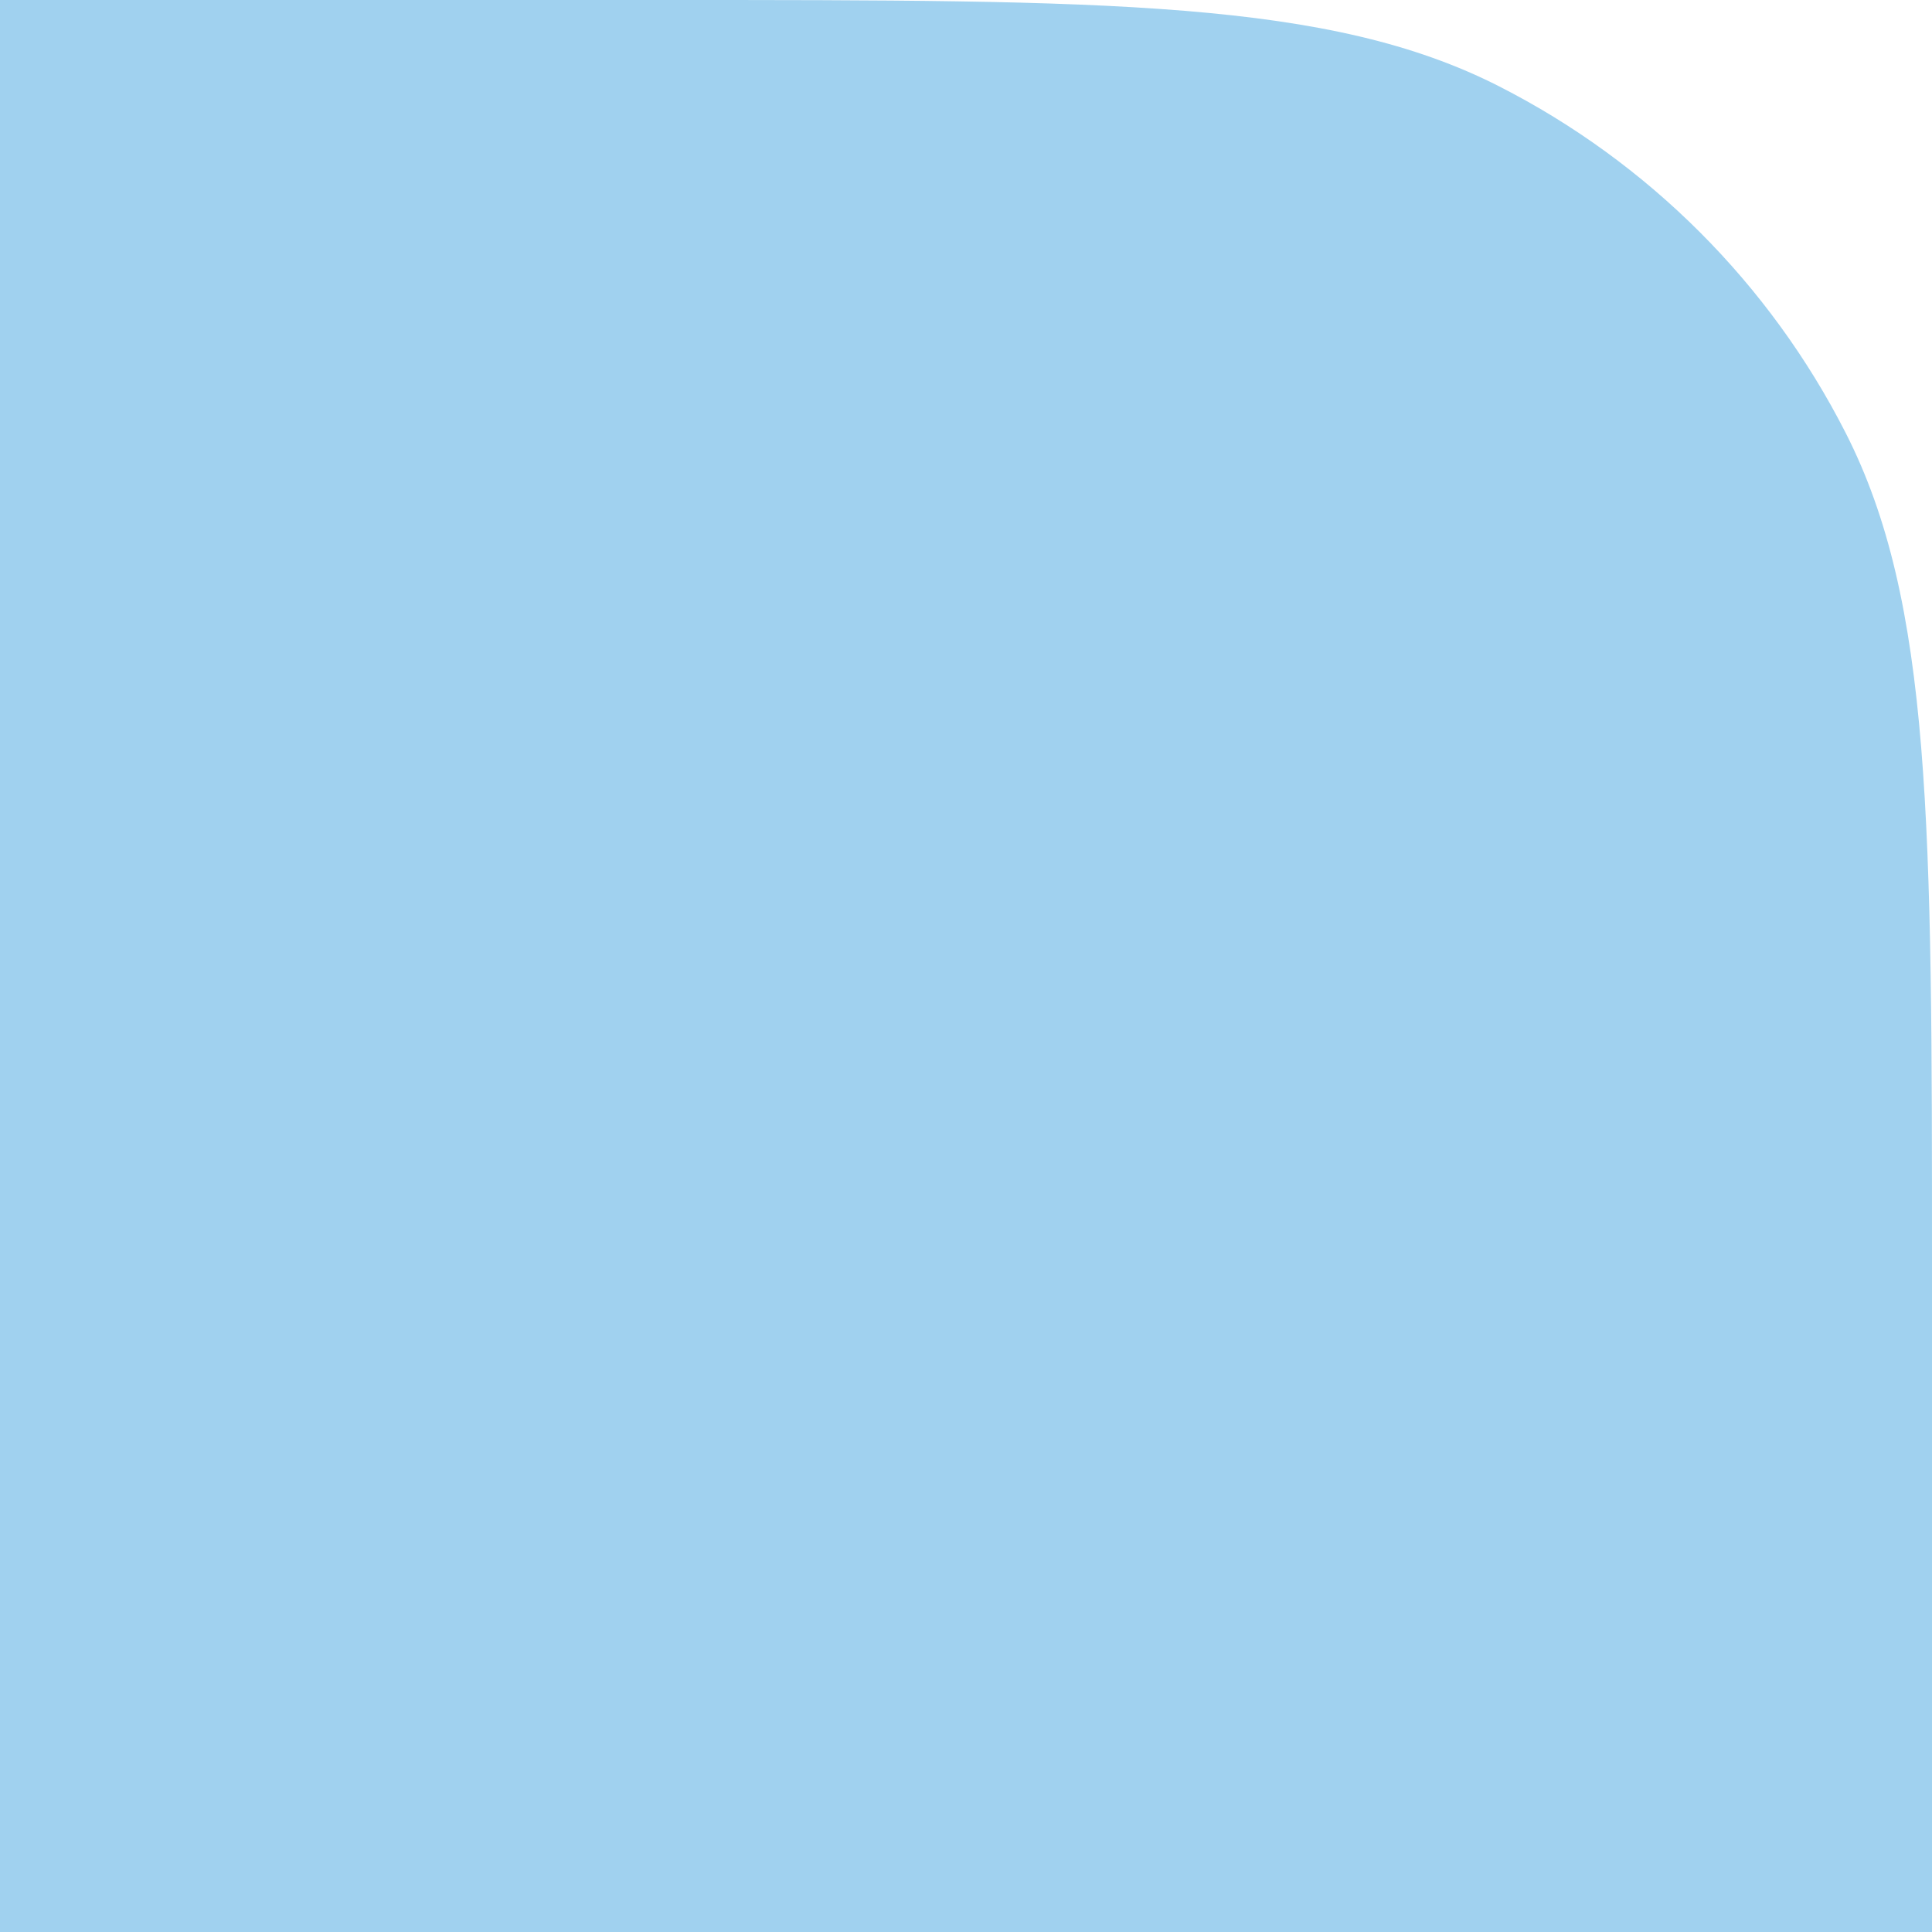 <?xml version="1.0" encoding="UTF-8"?> <svg xmlns="http://www.w3.org/2000/svg" width="78" height="78" viewBox="0 0 78 78" fill="none"> <path d="M0 0H26.8C44.722 0 53.682 0 60.528 3.488C66.549 6.556 71.444 11.451 74.512 17.472C78 24.317 78 33.278 78 51.2V78H0V0Z" fill="#A0D1EF"></path> </svg> 
